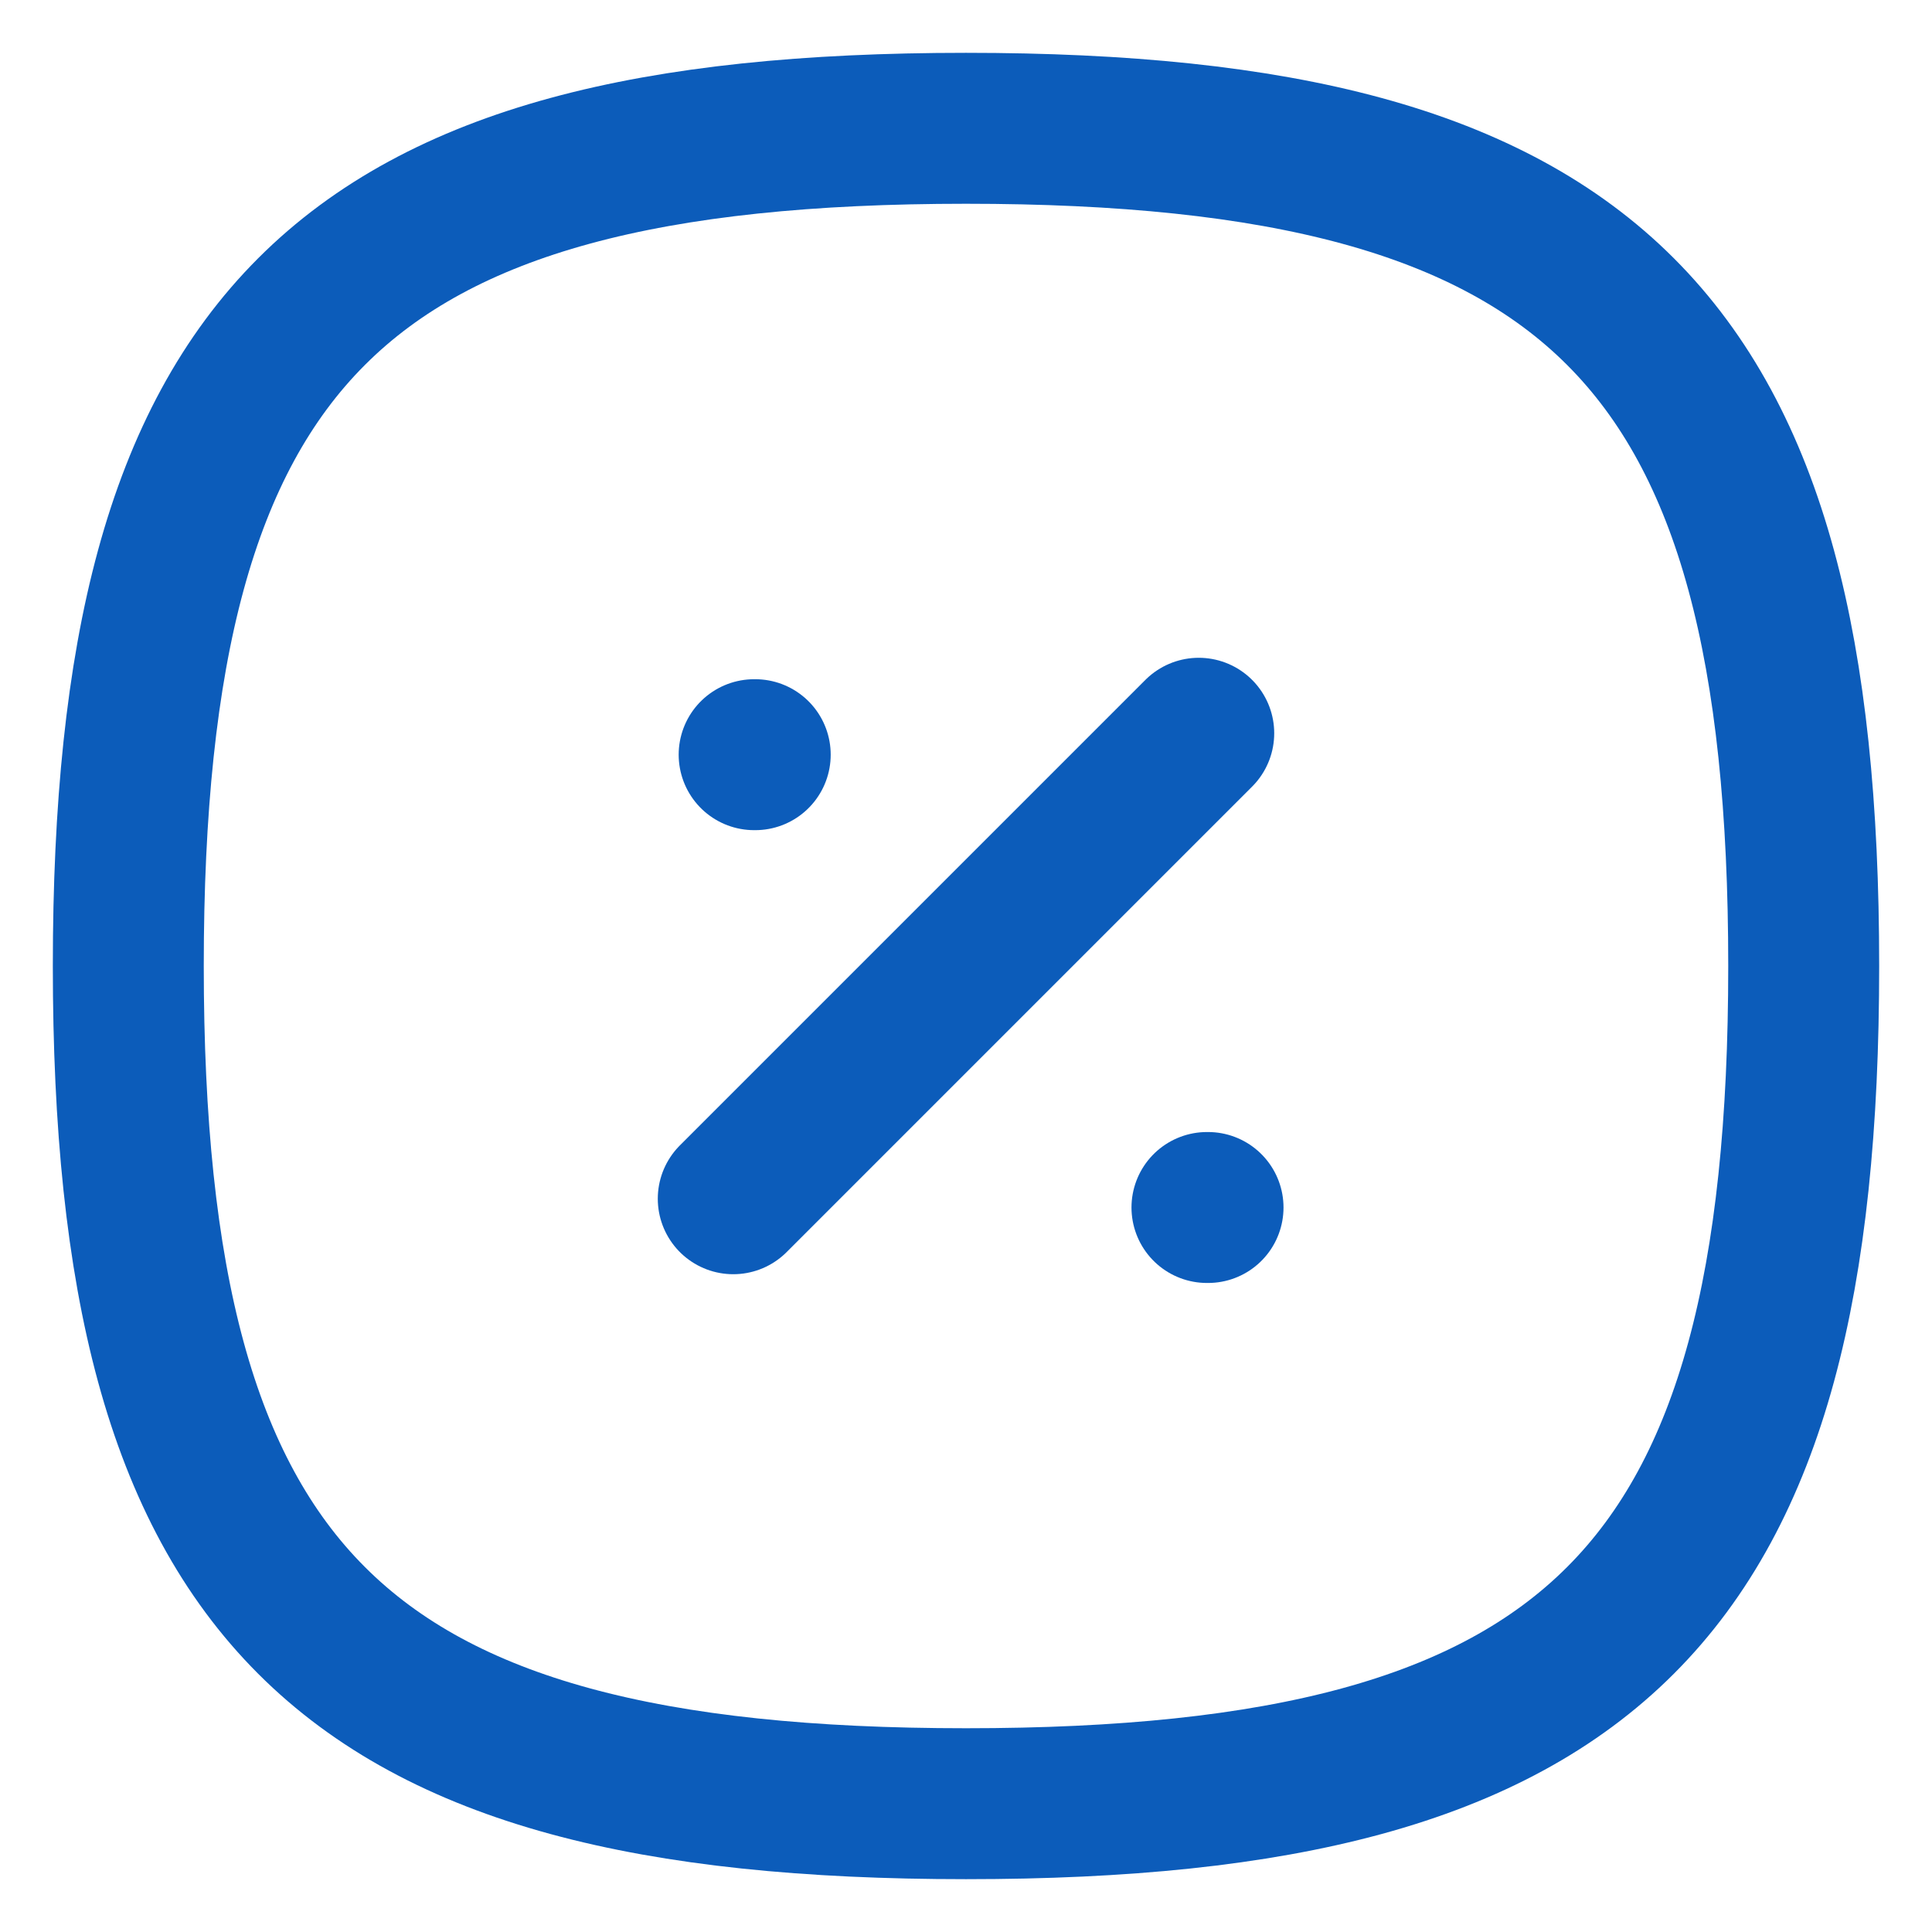 <svg width="32" height="32" viewBox="0 0 32 32" fill="none" xmlns="http://www.w3.org/2000/svg">
<path fill-rule="evenodd" clip-rule="evenodd" d="M2.125 16C2.125 5.595 5.595 2.125 16 2.125C26.406 2.125 29.875 5.595 29.875 16C29.875 26.405 26.406 29.875 16 29.875C5.595 29.875 2.125 26.405 2.125 16Z" stroke="#0C5CBA" stroke-width="2.5" stroke-linecap="round" stroke-linejoin="round"/>
<path d="M12.145 19.855L19.855 12.145" stroke="#0C5CBA" stroke-width="2.5" stroke-linecap="round" stroke-linejoin="round"/>
<path d="M19.991 20H20.009" stroke="#0C5CBA" stroke-width="2.5" stroke-linecap="round" stroke-linejoin="round"/>
<path d="M12.491 12.5H12.509" stroke="#0C5CBA" stroke-width="2.5" stroke-linecap="round" stroke-linejoin="round"/>
</svg>
